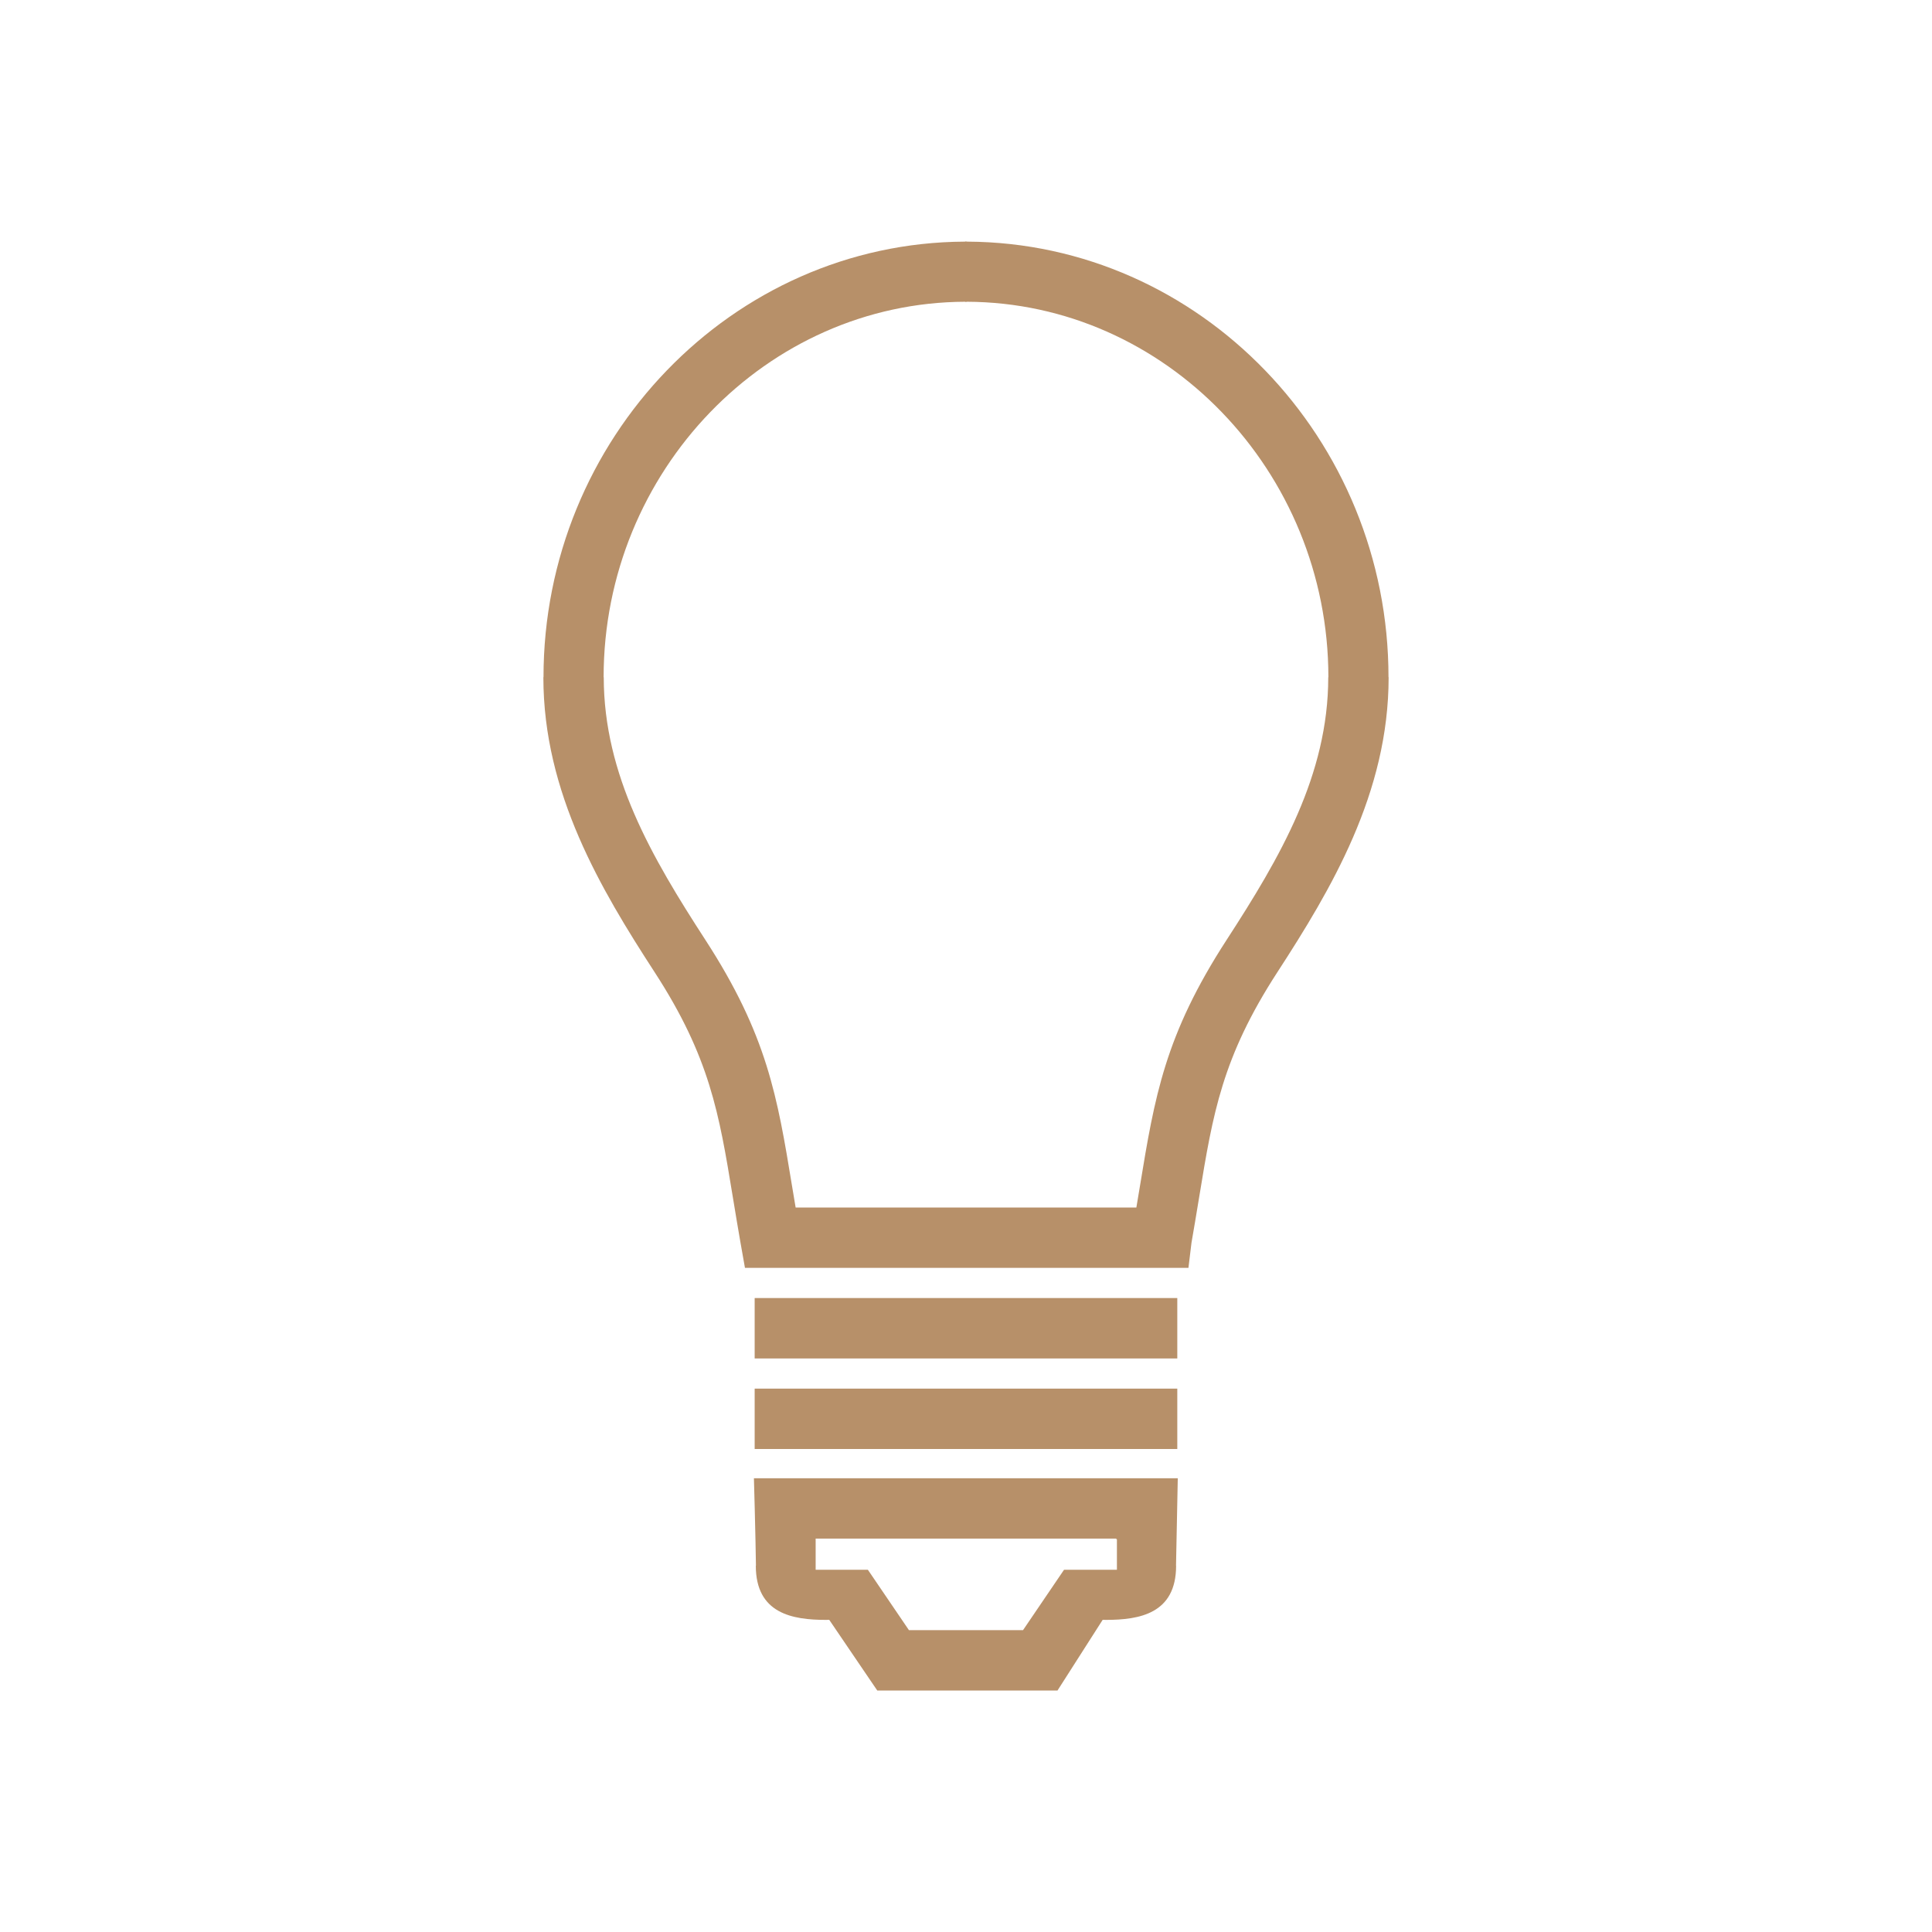 <svg width="44" height="44" viewBox="0 0 44 44" fill="none" xmlns="http://www.w3.org/2000/svg">
<path d="M21.989 5.5H21.998H22.008V6.875H21.998H21.989V5.5Z" fill="#B79069"/>
<path d="M23.299 37.125L24.19 35.813L24.233 35.75H25.437V35.058H25.425L25.425 35.041H18.575L18.576 35.058V35.75H19.765L19.808 35.813L20.7 37.125H23.299L23.299 37.125ZM25.113 36.89L24.084 38.5L23.659 38.5H20.339H19.979L19.773 38.197L18.885 36.89L18.814 36.892C18.046 36.892 17.213 36.749 17.213 35.658H17.216C17.216 35.601 17.212 35.37 17.206 35.101C17.201 34.86 17.195 34.582 17.189 34.372L17.17 33.666H17.874H26.124H26.823L26.809 34.367L26.783 35.658H26.785C26.785 36.749 25.953 36.892 25.185 36.892L25.113 36.89L25.113 36.89Z" fill="#B79069"/>
<path d="M25.88 27.5C25.911 27.319 25.936 27.168 25.96 27.021C26.297 24.972 26.527 23.575 27.939 21.4C28.534 20.482 29.124 19.53 29.555 18.533C29.973 17.568 30.25 16.54 30.25 15.424H30.253C30.253 13.079 29.325 10.94 27.825 9.387C26.335 7.844 24.283 6.881 22.02 6.872L22.009 6.872V6.872L22.006 6.872H22.006L22 6.872L21.994 6.872H21.991V6.872L21.994 6.872H21.994L21.991 6.872V6.872L21.98 6.872C19.717 6.881 17.665 7.844 16.175 9.387C14.675 10.94 13.747 13.079 13.747 15.424H13.75C13.75 16.54 14.027 17.568 14.445 18.533C14.876 19.53 15.466 20.482 16.061 21.4C17.473 23.575 17.703 24.972 18.04 27.021C18.064 27.168 18.089 27.319 18.12 27.5H25.88ZM27.314 27.241C27.25 27.628 27.183 28.034 27.135 28.305L27.066 28.875L26.458 28.875H17.542H16.966L16.865 28.305C16.817 28.034 16.75 27.628 16.686 27.241C16.377 25.361 16.166 24.079 14.912 22.146C14.286 21.182 13.664 20.175 13.188 19.076C12.699 17.946 12.375 16.74 12.375 15.424H12.378C12.377 12.709 13.451 10.233 15.187 8.436C16.922 6.638 19.32 5.516 21.969 5.503V5.503L21.979 5.503H21.981L21.992 5.503L22 5.502L22.008 5.503L22.019 5.503H22.021L22.031 5.503V5.503C24.68 5.516 27.078 6.638 28.813 8.436C30.549 10.233 31.623 12.709 31.622 15.424H31.625C31.625 16.74 31.301 17.946 30.812 19.076C30.336 20.175 29.714 21.182 29.088 22.146C27.834 24.079 27.623 25.361 27.314 27.241H27.314ZM22.009 6.872H22.006L22.009 6.872V6.872Z" fill="#B79069"/>
<path d="M17.187 29.562H26.812V30.938H17.187V29.562Z" fill="#B79069"/>
<path d="M17.187 31.625H26.812V33H17.187V31.625Z" fill="#B79069"/>
</svg>
